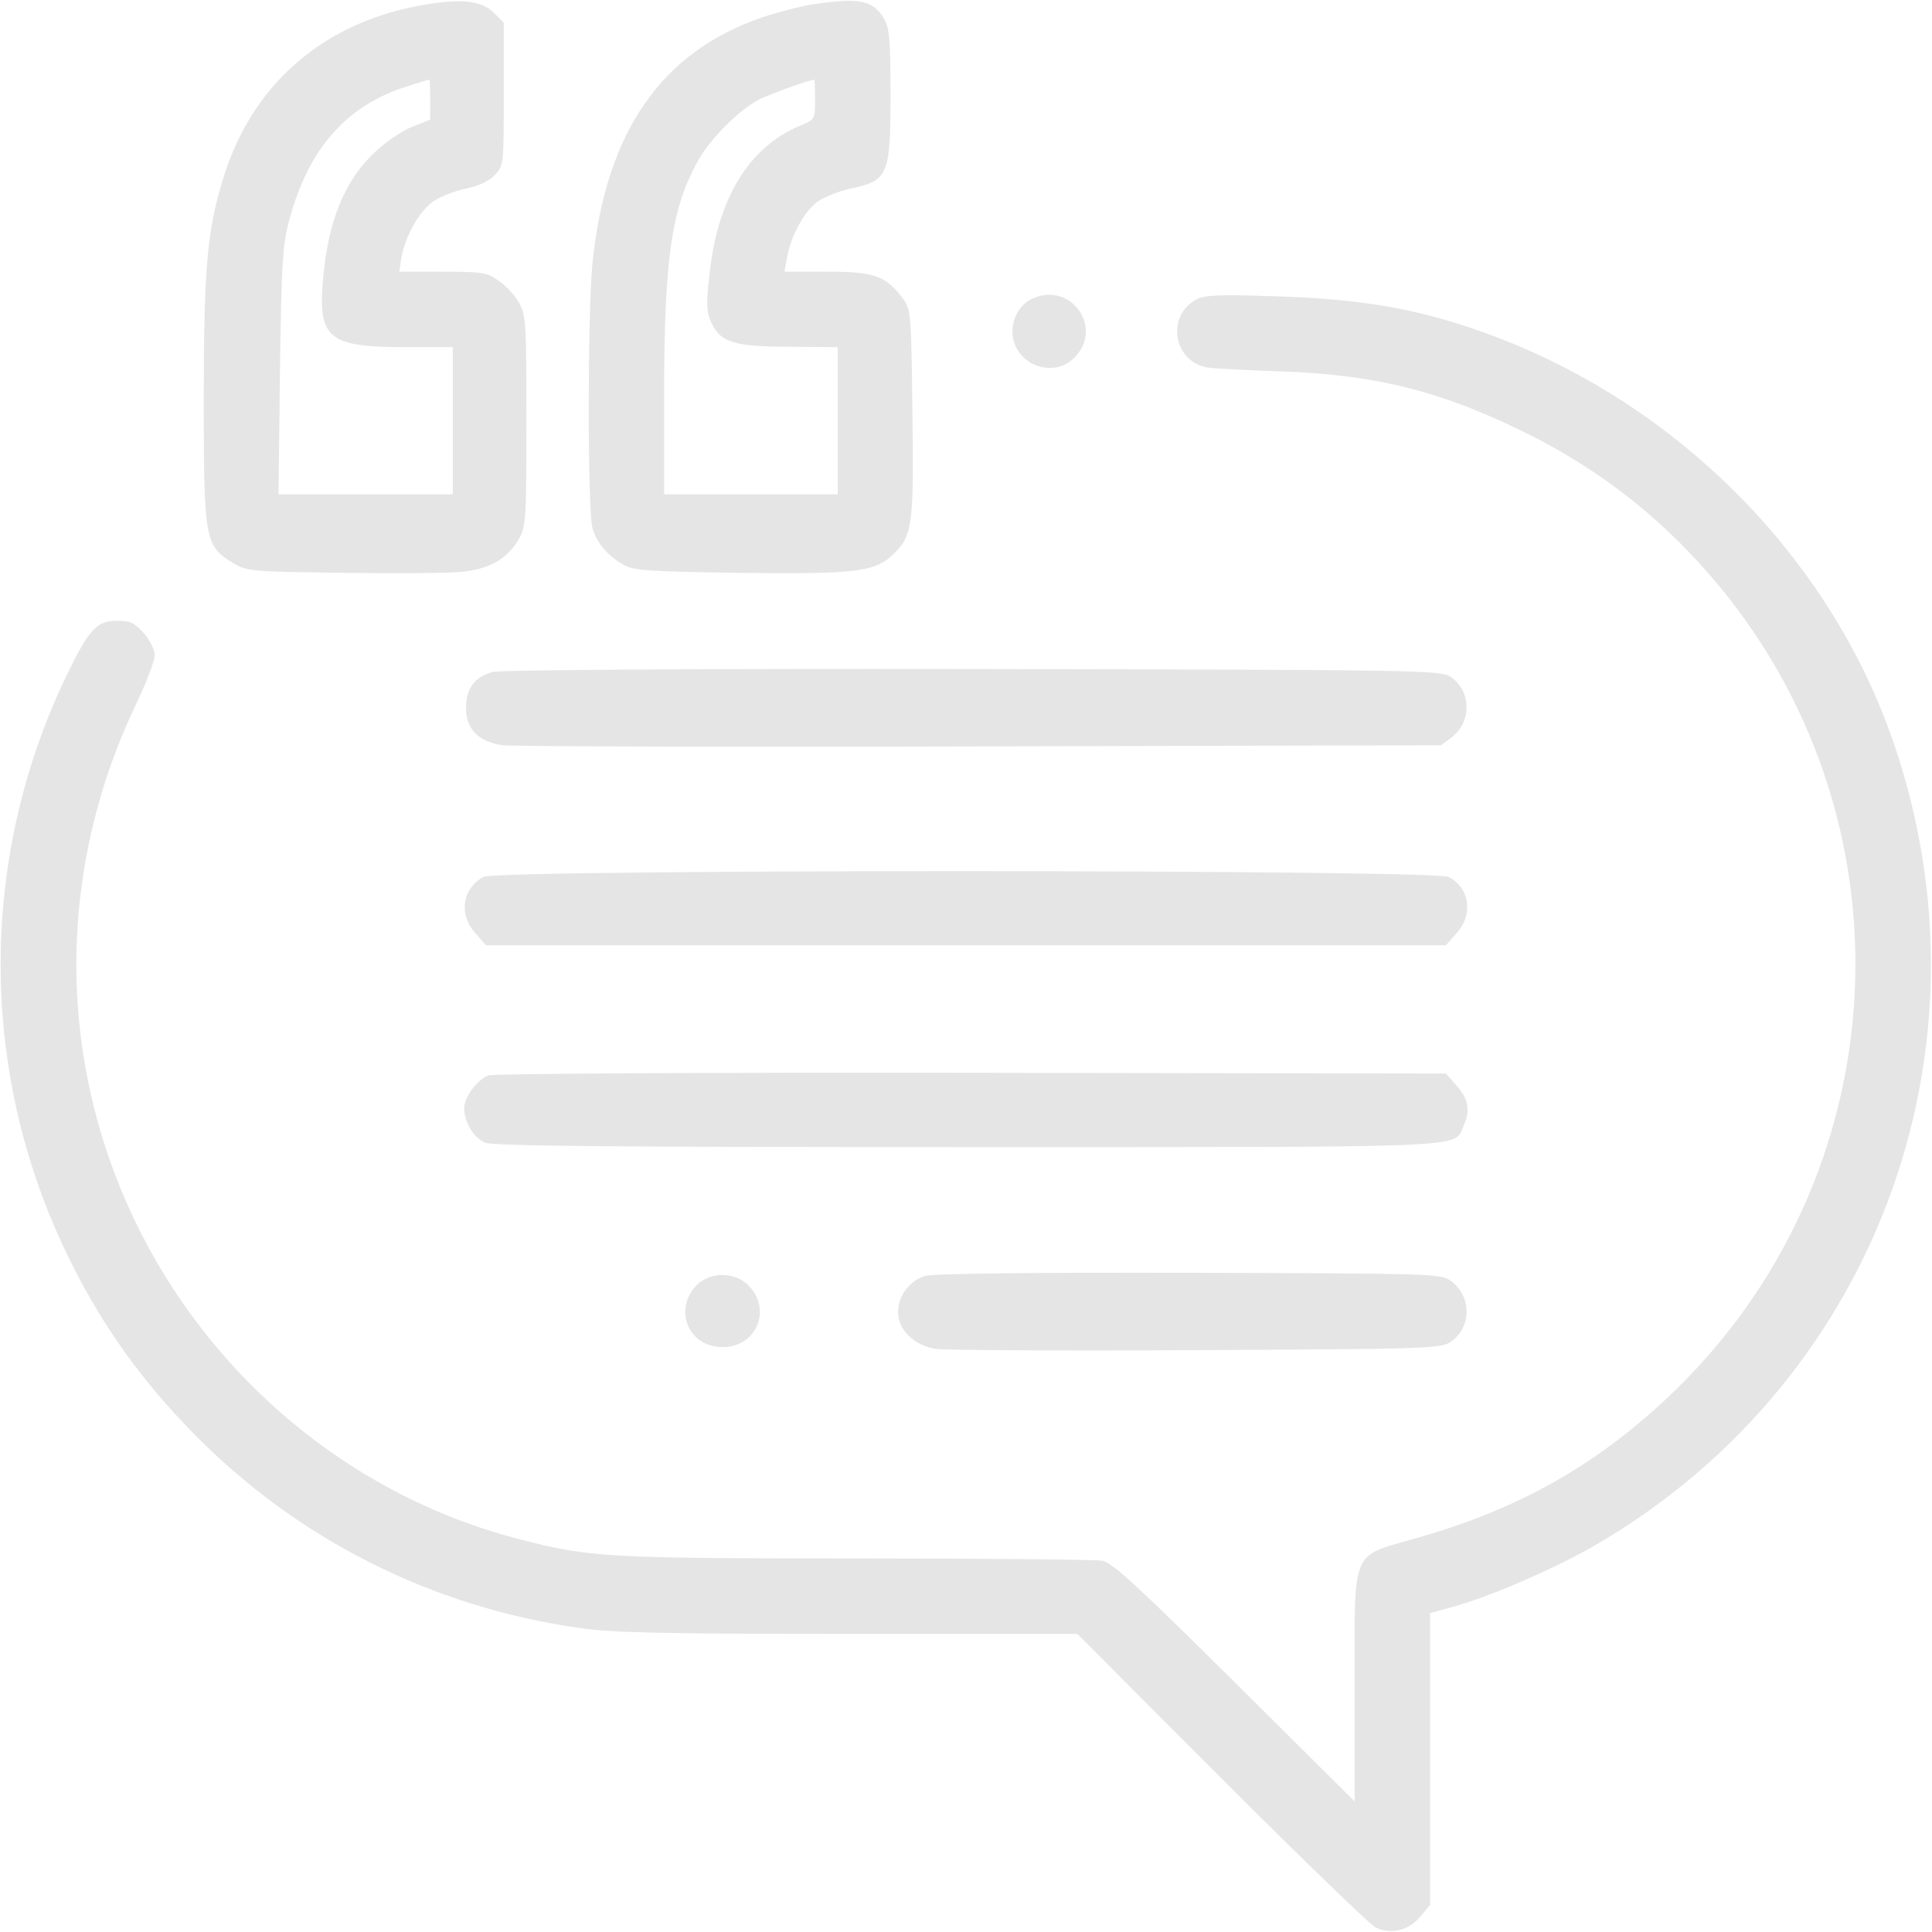 <?xml version="1.0" standalone="no"?>
<!DOCTYPE svg PUBLIC "-//W3C//DTD SVG 20010904//EN"
 "http://www.w3.org/TR/2001/REC-SVG-20010904/DTD/svg10.dtd">
<svg version="1.0" xmlns="http://www.w3.org/2000/svg"
 width="512pt" height="512pt" viewBox="0 0 512 512"
 preserveAspectRatio="xMidYMid meet">

<g transform="translate(0,512) scale(0.1,-0.1)"
fill="#E5E5E5" stroke="none">
<path d="M1135 5109 c-267 -41 -462 -204 -541 -454 -45 -142 -54 -241 -54
-595 0 -370 3 -386 76 -431 38 -23 45 -24 294 -27 140 -2 283 -1 317 3 72 8
117 34 147 85 20 33 21 51 21 315 0 264 -1 282 -21 315 -11 19 -35 45 -54 57
-29 21 -45 23 -148 23 l-114 0 6 38 c10 57 49 125 85 149 18 12 56 27 85 33
34 7 62 20 77 36 24 25 24 29 24 215 l0 189 -26 26 c-31 31 -82 38 -174 23z
m5 -253 l0 -53 -45 -18 c-25 -9 -69 -38 -98 -65 -85 -78 -130 -190 -142 -353
-11 -144 20 -167 218 -167 l127 0 0 -195 0 -195 -231 0 -231 0 4 328 c4 292 7
335 26 404 51 185 150 298 310 349 31 10 58 18 60 18 1 1 2 -23 2 -53z"/>
<path d="M2158 5109 c-31 -4 -92 -20 -135 -34 -270 -91 -418 -304 -453 -654
-13 -131 -13 -655 0 -700 11 -40 42 -76 85 -99 25 -14 72 -17 302 -20 311 -4
363 2 411 50 50 48 54 76 50 375 -3 257 -4 273 -24 300 -46 62 -76 73 -201 73
l-114 0 7 38 c10 58 47 125 83 149 18 12 56 27 84 33 101 21 107 35 107 250 0
142 -3 177 -17 200 -29 49 -64 57 -185 39z m2 -252 c0 -53 -1 -54 -37 -69
-138 -56 -222 -194 -243 -397 -9 -82 -8 -99 7 -130 24 -49 62 -60 211 -60
l122 -1 0 -195 0 -195 -230 0 -230 0 0 263 c0 363 20 498 91 623 32 57 108
133 160 160 26 13 120 48 147 53 1 1 2 -23 2 -52z"/>
<path d="M2729 4325 c-33 -18 -53 -65 -44 -103 15 -72 107 -102 159 -53 87 81
-10 213 -115 156z"/>
<path d="M3168 4325 c-79 -45 -57 -165 33 -179 19 -3 102 -7 184 -10 264 -8
443 -54 678 -173 178 -91 330 -209 464 -362 559 -639 512 -1602 -108 -2185
-192 -181 -398 -296 -661 -371 -181 -52 -168 -21 -168 -395 l0 -304 -317 315
c-259 257 -324 317 -352 323 -18 3 -313 6 -655 6 -657 0 -703 3 -886 50 -557
142 -998 593 -1134 1158 -86 355 -44 728 118 1063 25 53 46 108 46 123 0 14
-13 40 -29 58 -24 27 -36 33 -69 33 -57 0 -76 -22 -138 -150 -234 -490 -230
-1062 14 -1550 85 -171 187 -313 325 -454 275 -280 630 -459 1020 -515 88 -13
218 -16 715 -16 l607 0 380 -381 c209 -209 393 -387 409 -396 40 -21 89 -10
120 28 l26 31 0 386 0 387 68 19 c97 27 279 107 378 166 752 442 1072 1346
766 2167 -174 463 -560 848 -1035 1029 -191 73 -349 102 -592 109 -152 5 -184
3 -207 -10z"/>
<path d="M1304 3339 c-47 -14 -69 -44 -69 -96 0 -55 33 -89 97 -98 24 -3 593
-5 1265 -3 l1222 3 28 21 c54 41 53 124 -4 161 -26 17 -91 18 -1268 20 -713 1
-1253 -2 -1271 -8z"/>
<path d="M1281 2796 c-56 -31 -66 -99 -22 -148 l29 -33 1272 0 1272 0 29 33
c44 49 34 119 -22 148 -40 20 -2521 21 -2558 0z"/>
<path d="M1294 2270 c-30 -12 -64 -58 -64 -87 0 -36 25 -78 55 -91 20 -9 328
-12 1276 -12 1359 0 1291 -3 1317 55 19 41 14 72 -17 107 l-29 33 -1259 2
c-692 1 -1268 -2 -1279 -7z"/>
<path d="M2453 1739 c-42 -12 -73 -53 -73 -96 0 -48 43 -89 101 -98 24 -3 334
-5 689 -3 602 3 648 4 673 21 57 37 58 120 4 161 -28 21 -35 21 -695 23 -391
1 -680 -2 -699 -8z"/>
<path d="M1847 1715 c-64 -65 -23 -165 68 -165 90 0 132 100 68 164 -36 36
-100 36 -136 1z"/>
</g>
</svg>
